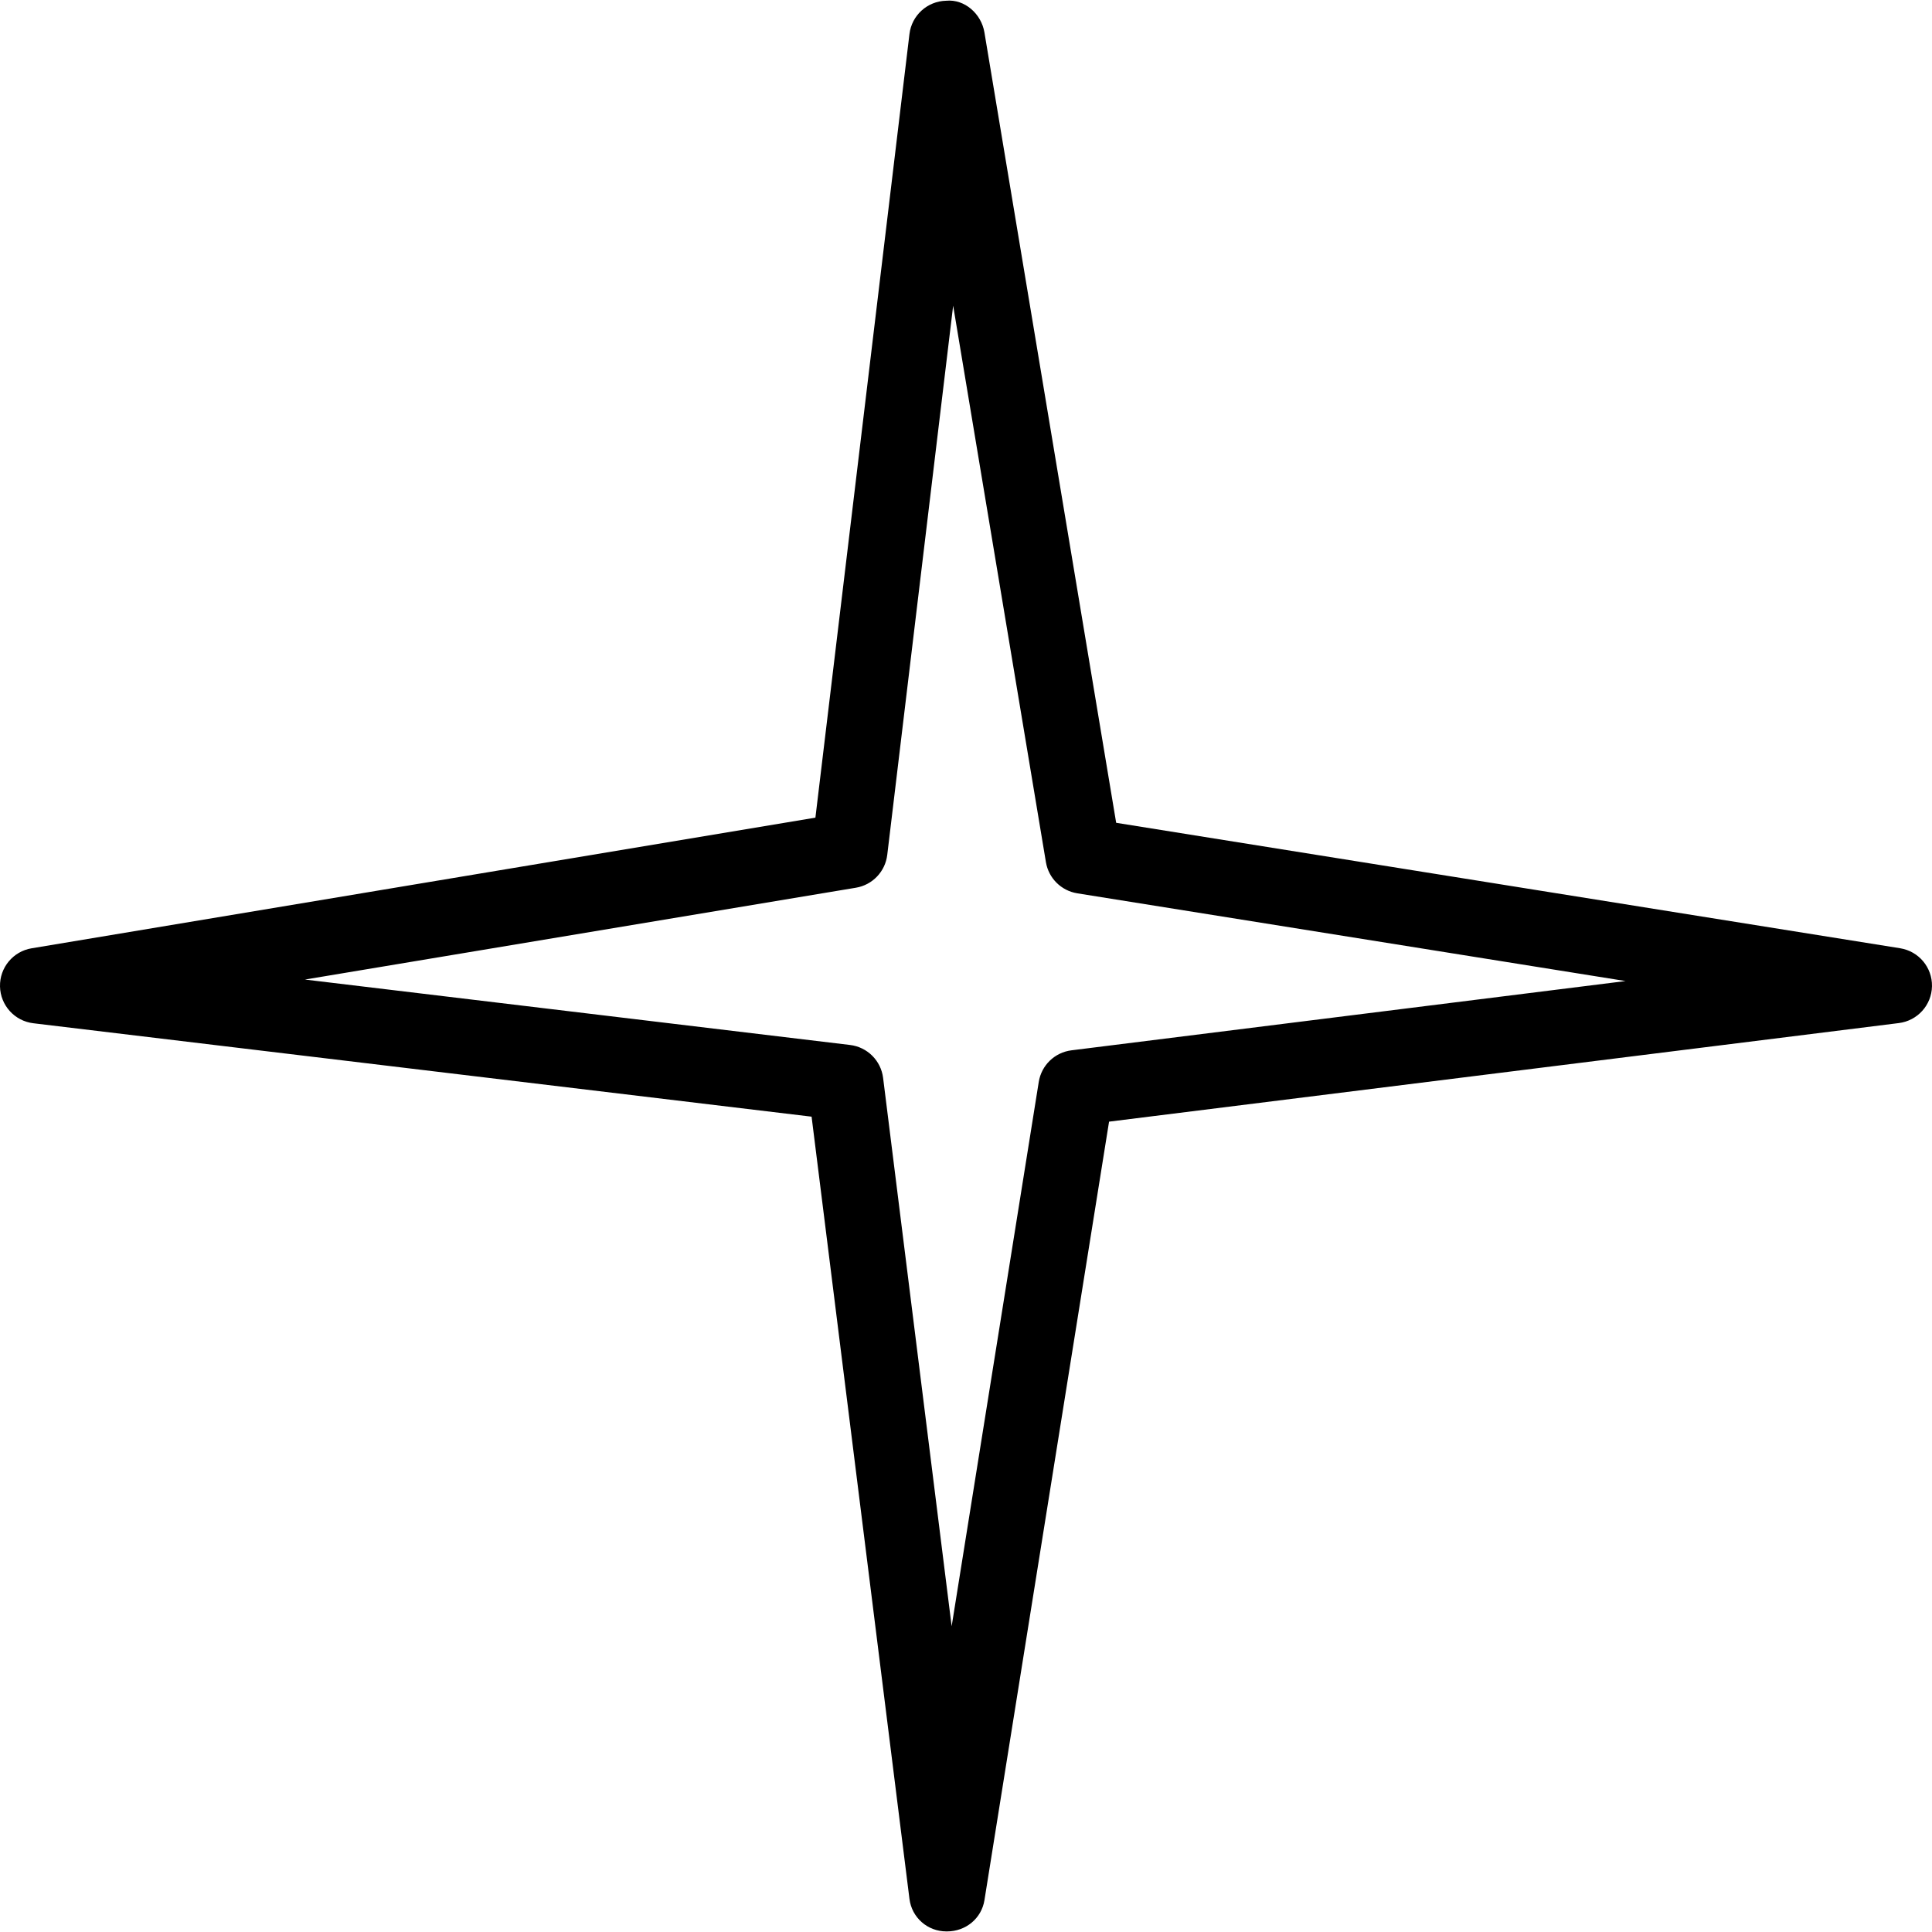 <?xml version="1.0" encoding="iso-8859-1"?>
<!-- Uploaded to: SVG Repo, www.svgrepo.com, Generator: SVG Repo Mixer Tools -->
<svg fill="#000000" height="800px" width="800px" version="1.1" id="Layer_1" xmlns="http://www.w3.org/2000/svg" xmlns:xlink="http://www.w3.org/1999/xlink" 
	 viewBox="0 0 512 512" xml:space="preserve">
<g>
	<g>
		<path d="M503.548,251.296l-207.75-33.245L260.881,8.575c-0.823-4.927-5.25-8.853-10.132-8.382
			c-4.99,0.113-9.142,3.877-9.735,8.838l-24.922,207.657L8.385,251.306c-4.927,0.819-8.5,5.137-8.383,10.132
			c0.113,4.99,3.878,9.142,8.838,9.735l206.24,24.755l25.936,207.294c0.618,4.961,4.794,8.622,9.789,8.622c0.059,0,0.118,0,0.172,0
			c4.926,0,9.132-3.407,9.912-8.279l33.025-206.316l209.289-26.124c4.961-0.618,8.706-4.772,8.794-9.768
			C512.082,256.362,508.479,252.085,503.548,251.296z M283.949,278.345c-4.431,0.554-7.961,3.966-8.667,8.373l-23.083,144.26
			l-18.167-145.329c-0.568-4.574-4.186-8.172-8.765-8.721L80.812,259.59l146.005-24.333c4.397-0.73,7.784-4.279,8.314-8.706
			l17.466-145.549l24.583,147.476c0.711,4.255,4.059,7.578,8.314,8.26l145.299,23.25L283.949,278.345z"/>
	</g>
</g>
</svg>